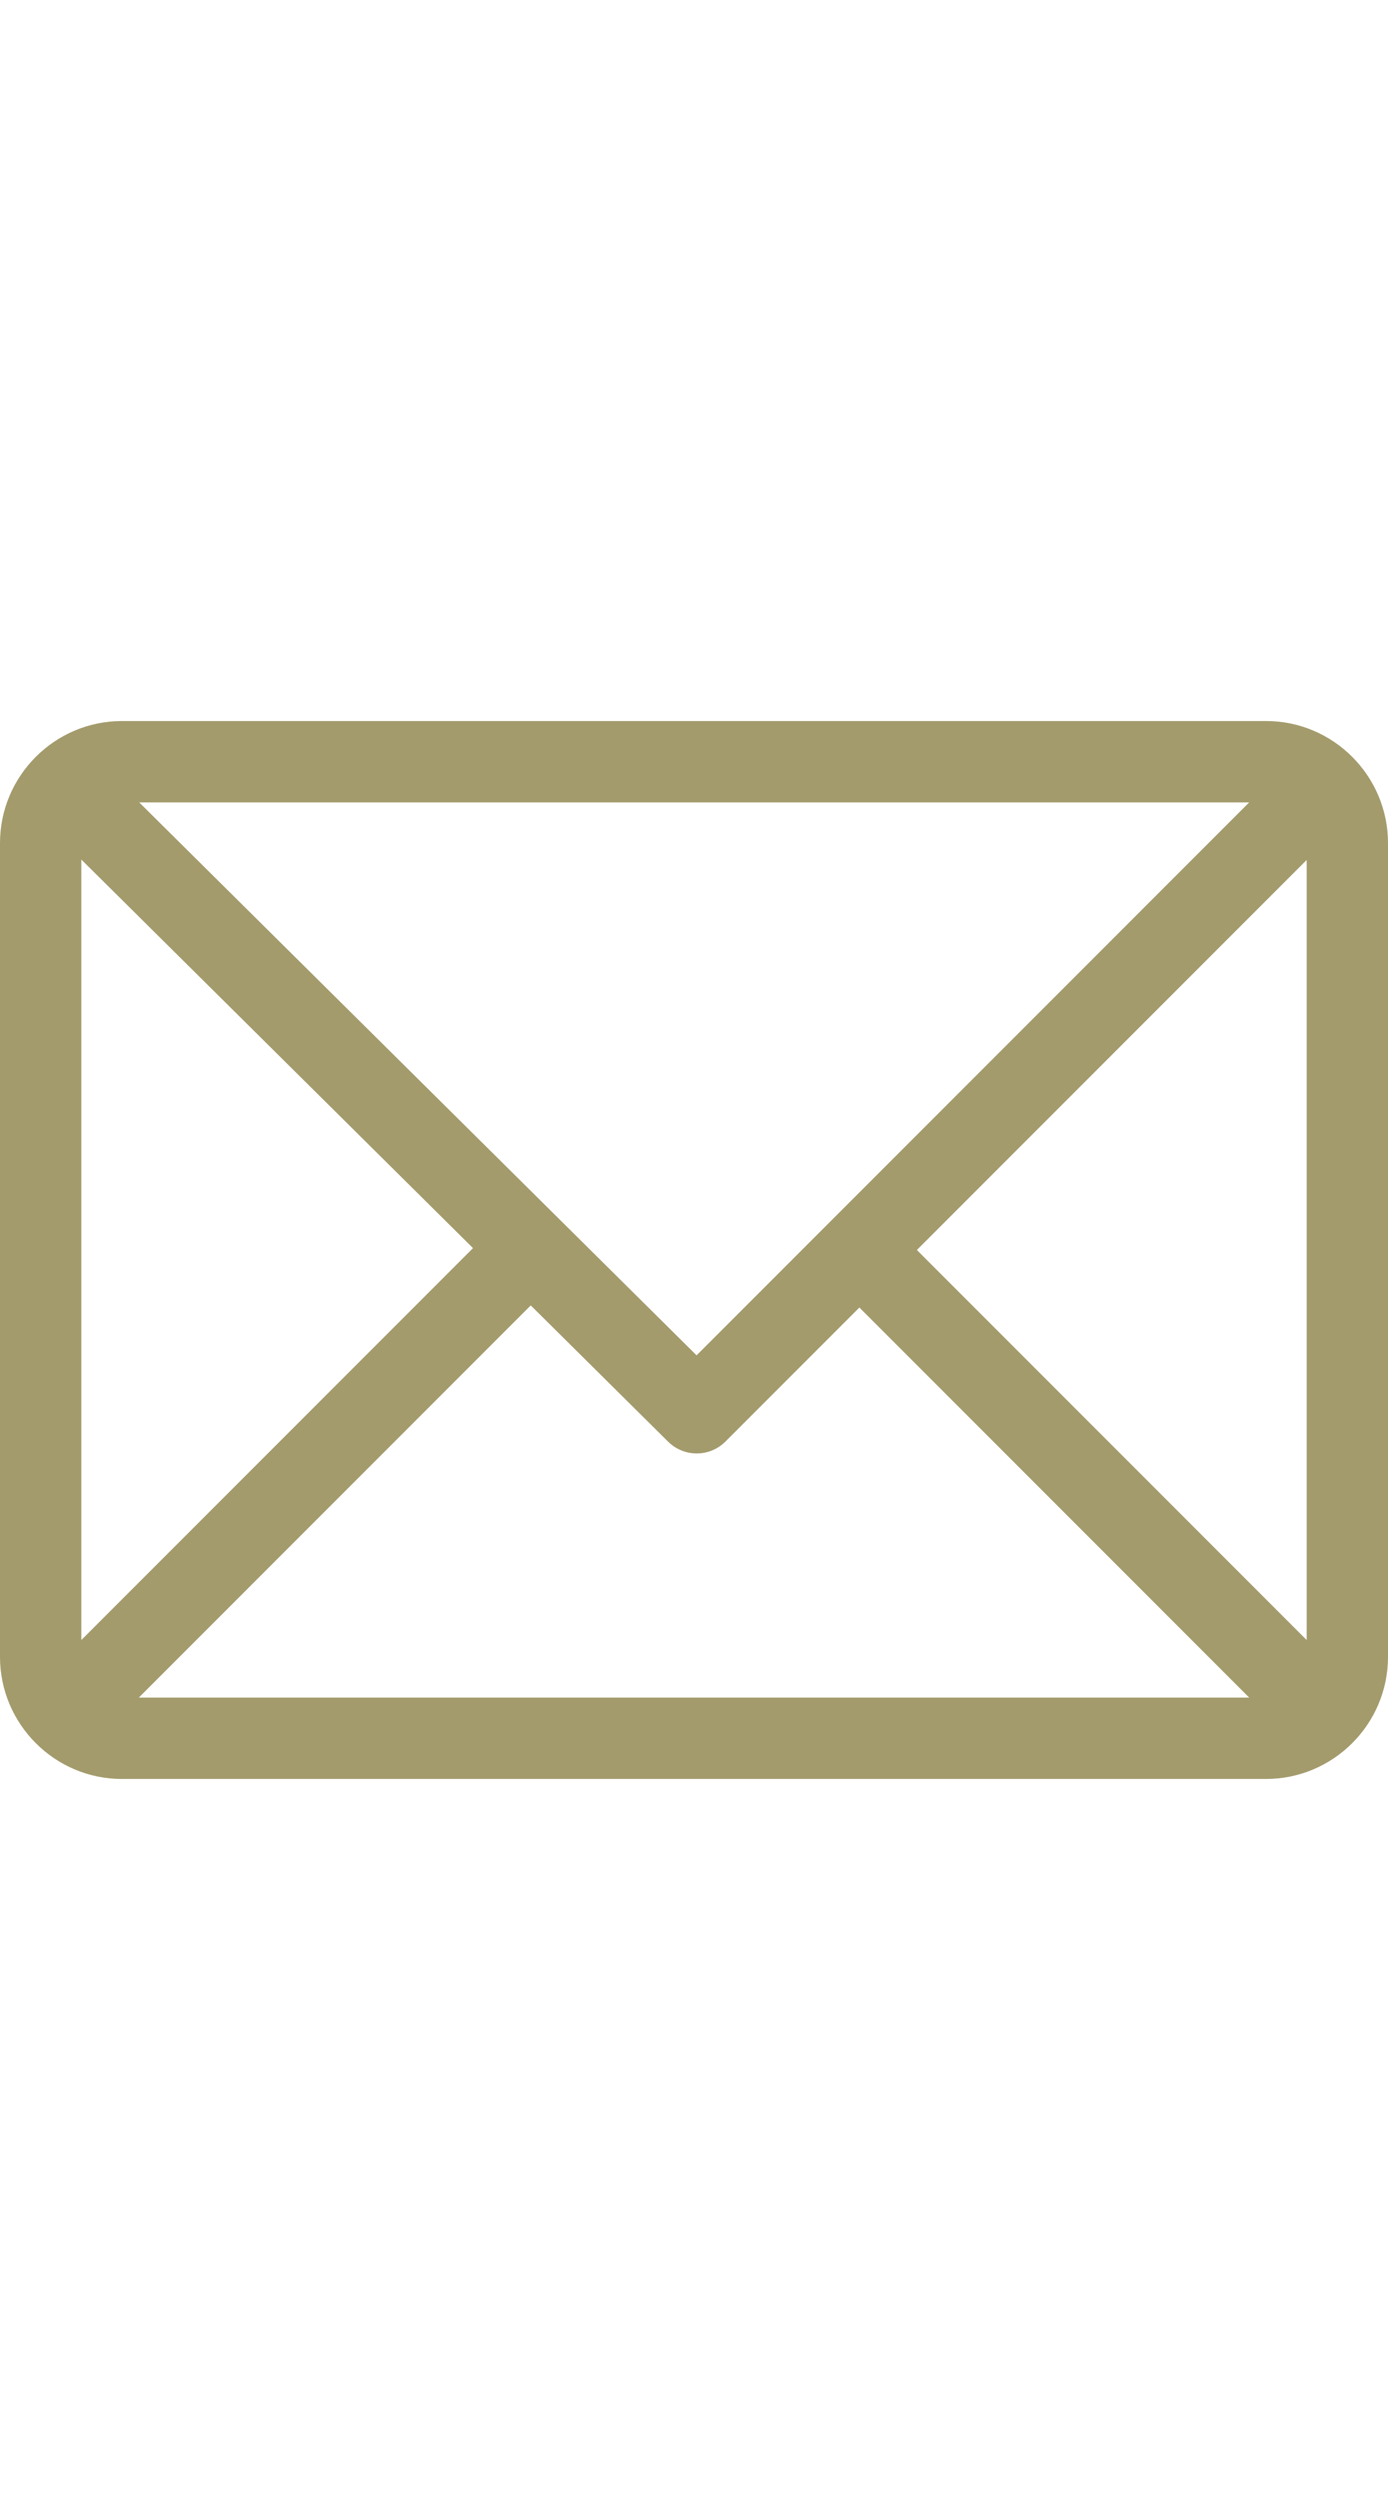 <?xml version="1.0" encoding="UTF-8"?> <!-- Generator: Adobe Illustrator 16.0.0, SVG Export Plug-In . SVG Version: 6.00 Build 0) --> <svg xmlns="http://www.w3.org/2000/svg" xmlns:xlink="http://www.w3.org/1999/xlink" version="1.2" id="Capa_1" x="0px" y="0px" width="200px" height="360px" viewBox="0 0 200 360" overflow="visible" xml:space="preserve"> <g> <g> <path fill="#A39B6C" d="M182.422,103.828H17.578C7.897,103.828,0,111.717,0,121.406v117.188c0,9.656,7.862,17.578,17.578,17.578 h164.844c9.656,0,17.578-7.862,17.578-17.578V121.406C200,111.75,192.138,103.828,182.422,103.828z M179.994,115.547 l-79.622,79.622l-80.311-79.622H179.994z M11.719,236.167v-112.39l56.437,55.953L11.719,236.167z M20.005,244.453l56.473-56.473 l19.788,19.618c2.291,2.271,5.987,2.264,8.269-0.019l19.294-19.294l56.167,56.167H20.005z M188.281,236.167L132.114,180 l56.167-56.167V236.167z"></path> </g> </g> </svg> 